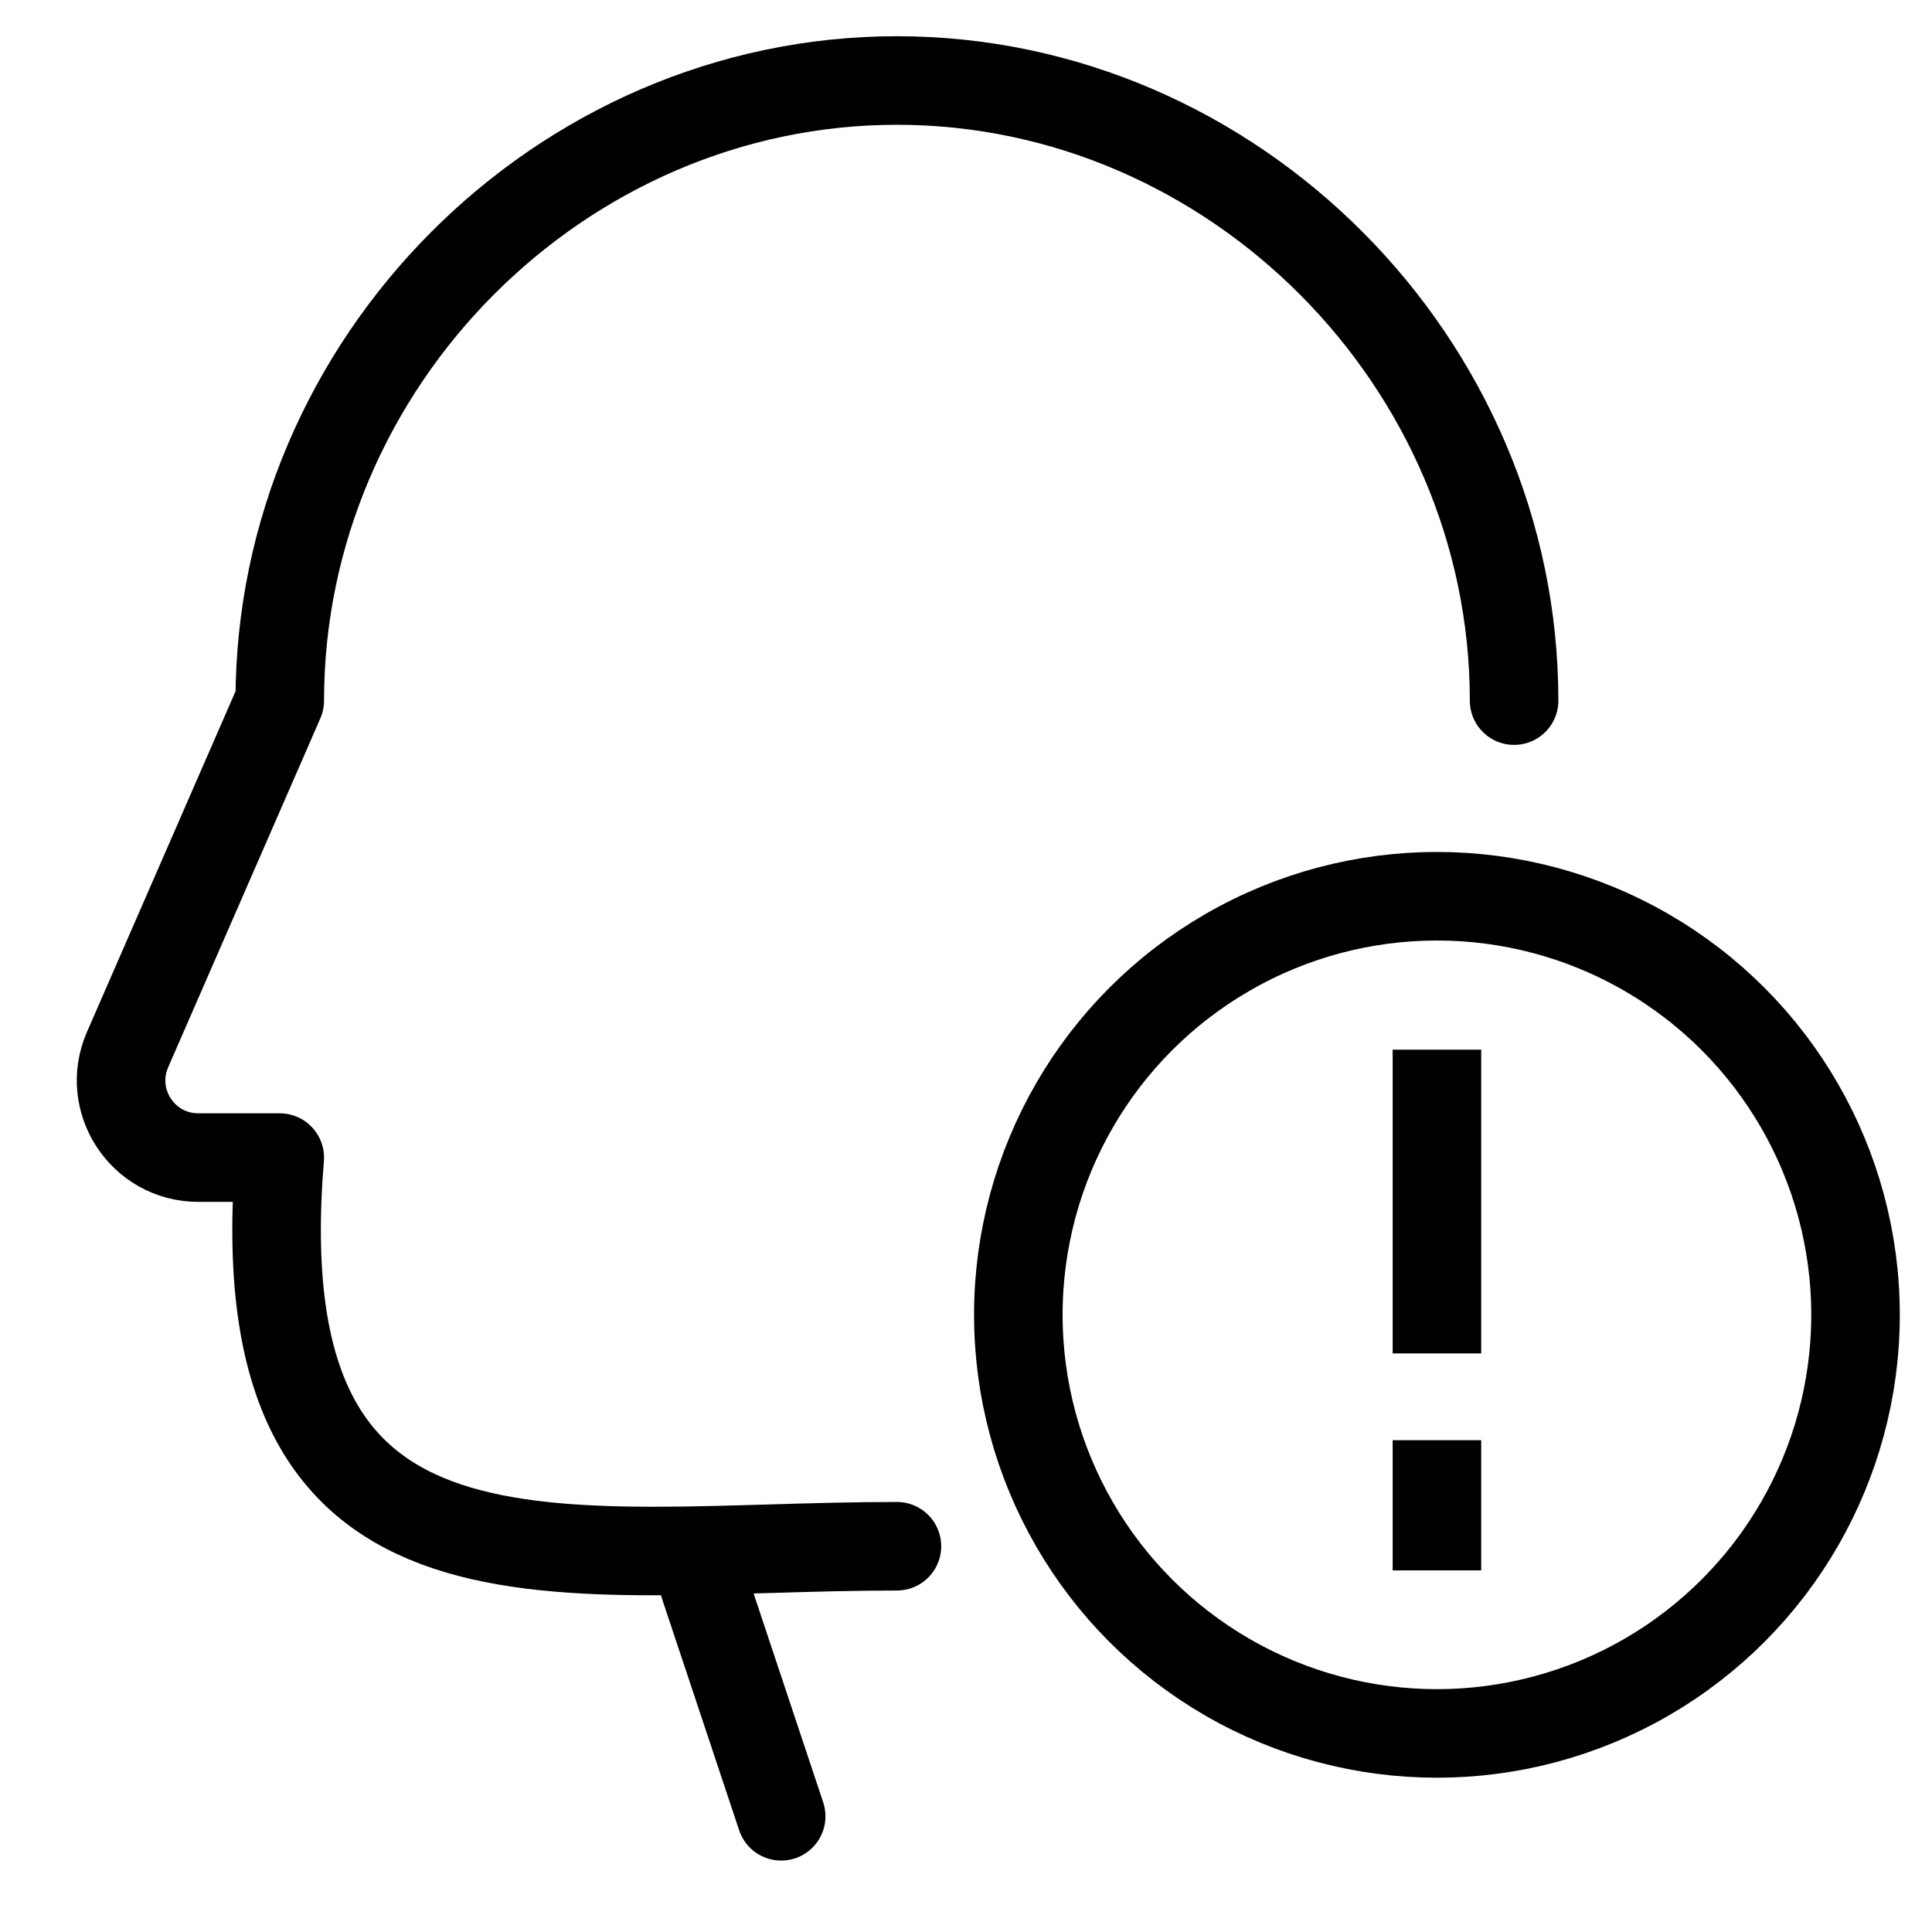 <svg width="36" height="36" viewBox="0 0 36 36" fill="none" xmlns="http://www.w3.org/2000/svg">
<path d="M16.713 28.812C10.44 28.812 4.494 30.25 5.213 21.57H3.695C2.659 21.57 1.963 20.507 2.377 19.558L5.213 13.055C5.213 6.752 10.44 1.5 16.713 1.5C22.985 1.5 28.213 6.752 28.213 13.055" stroke="black" stroke-width="1.65" stroke-miterlimit="10" stroke-linecap="round" stroke-linejoin="round"/>
<circle cx="26.775" cy="24.5" r="7.8" stroke="black" stroke-width="1.65"/>
<path d="M13.119 29.531L14.556 33.844" stroke="black" stroke-width="1.65" stroke-linecap="round"/>
<path d="M26.775 19.559V25.219" stroke="black" stroke-width="1.65"/>
<path d="M26.775 26.836V29.262" stroke="black" stroke-width="1.65"/>
</svg>
